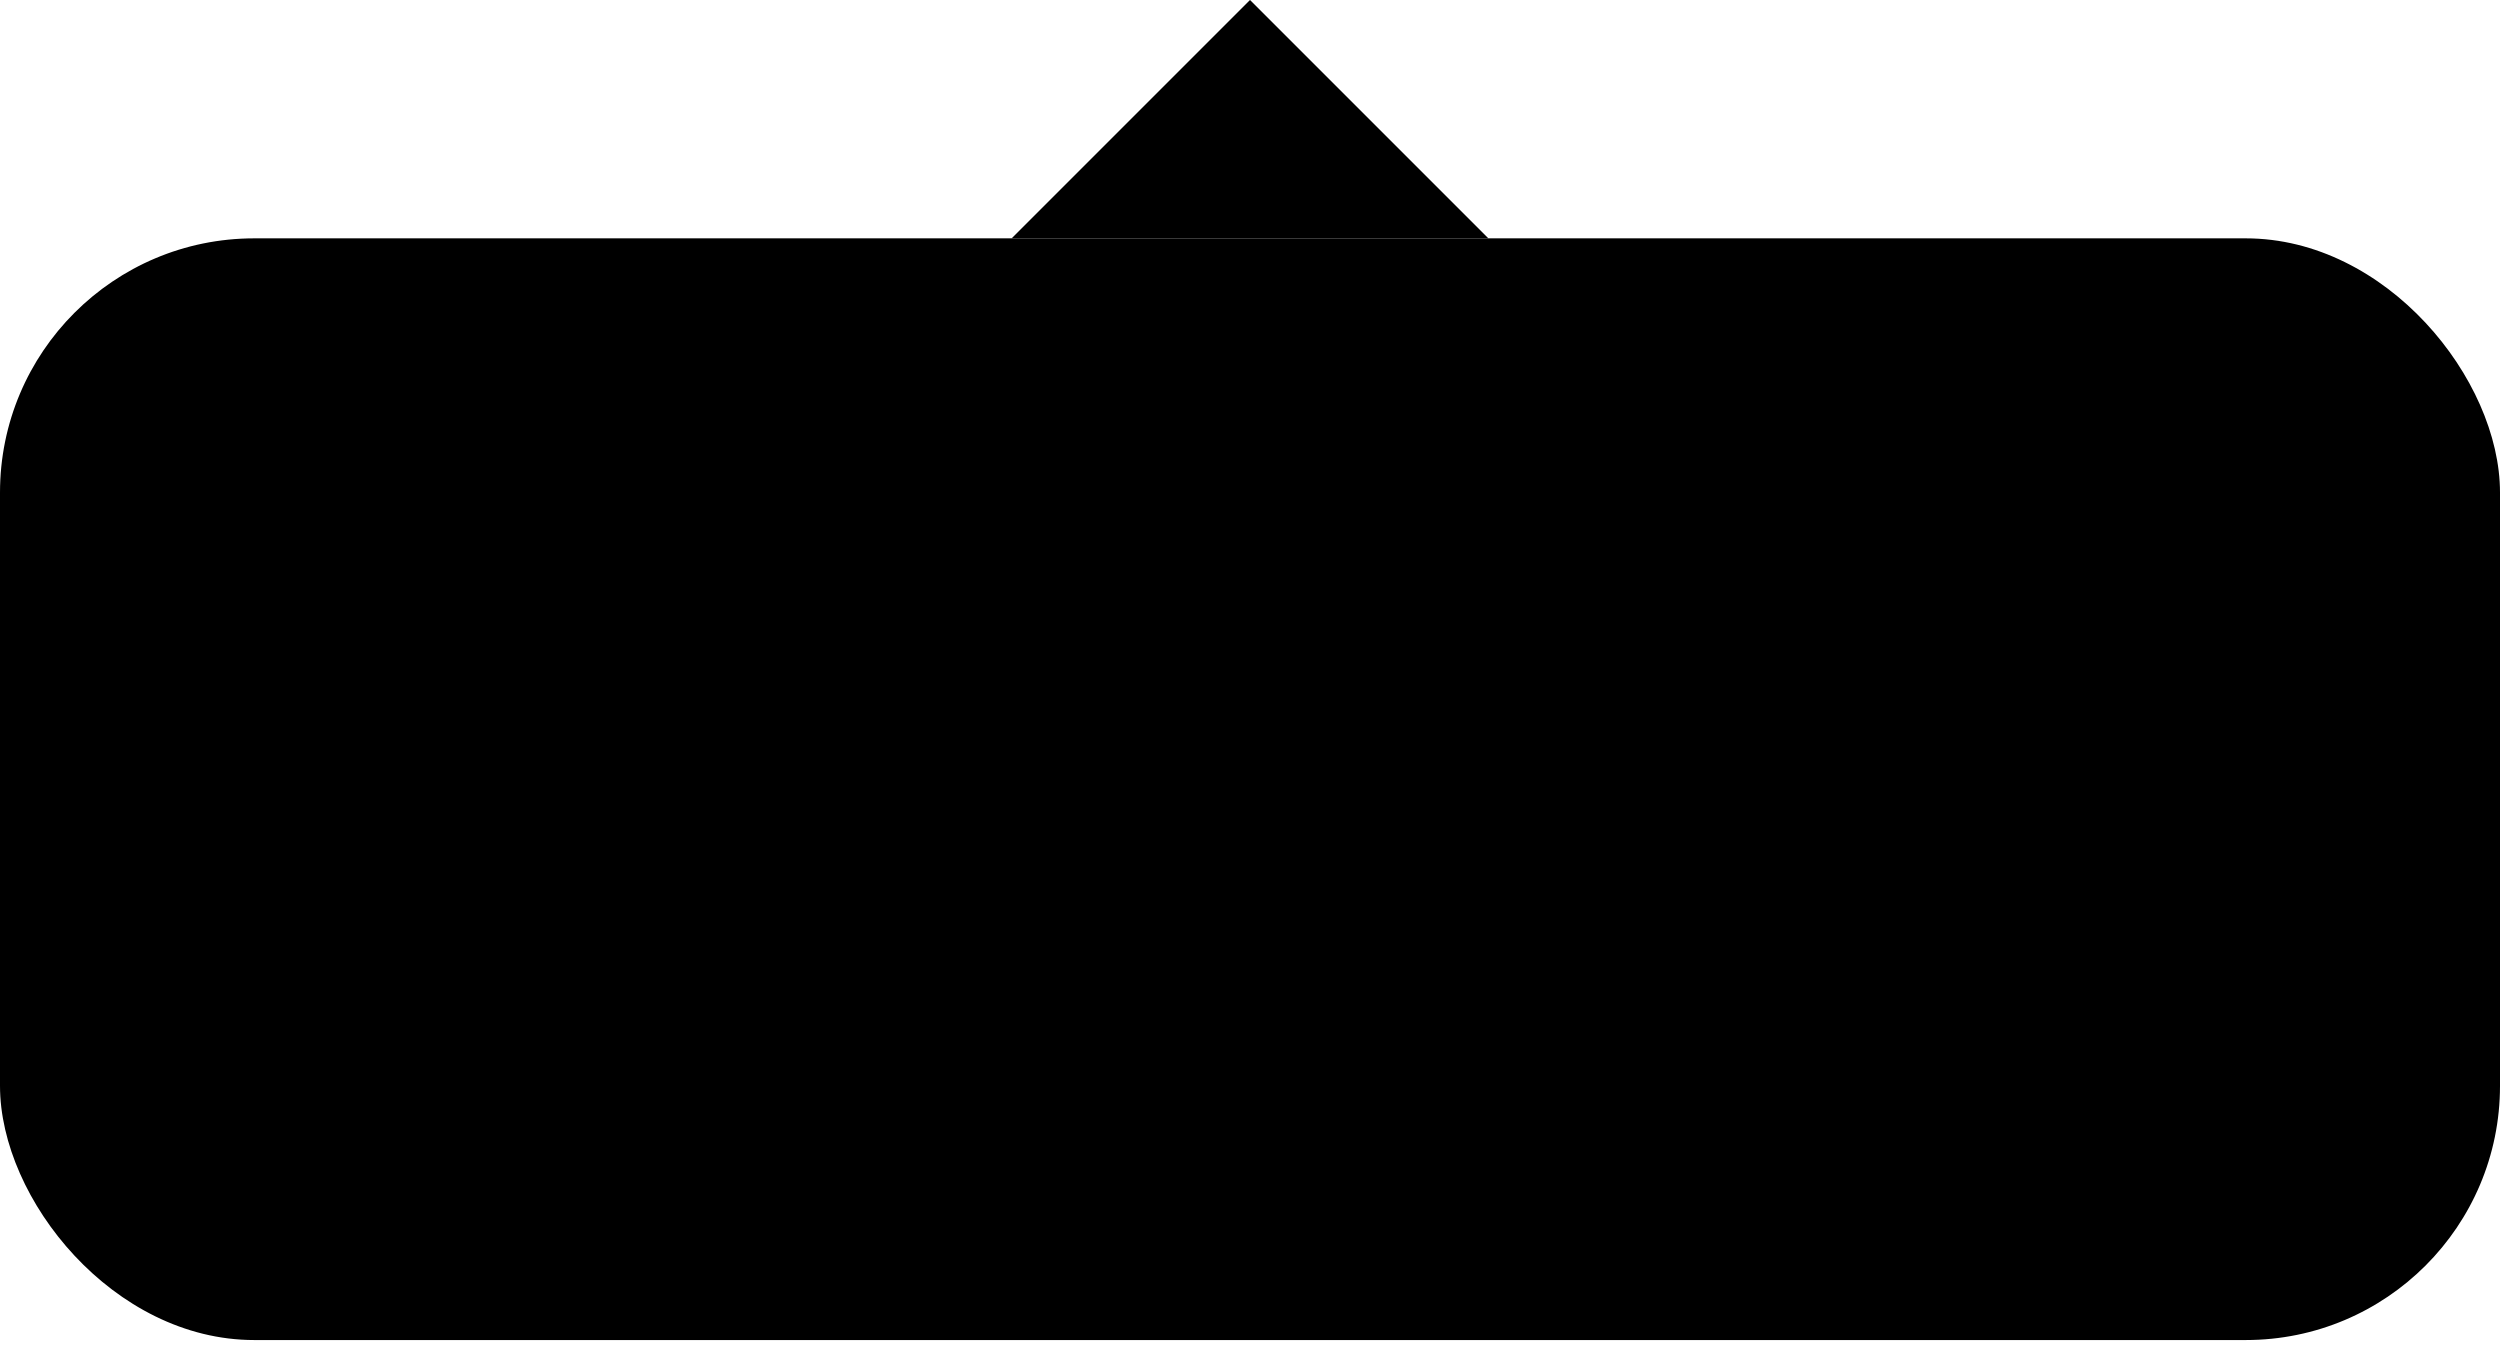 <?xml version="1.0" encoding="UTF-8"?> <svg xmlns="http://www.w3.org/2000/svg" width="59" height="32" viewBox="0 0 59 32" fill="none"><path d="M29.5 0L23.875 5.625H35.125L29.5 0Z" fill="black"></path><rect y="5.625" width="59" height="26" rx="6" fill="black"></rect></svg> 
